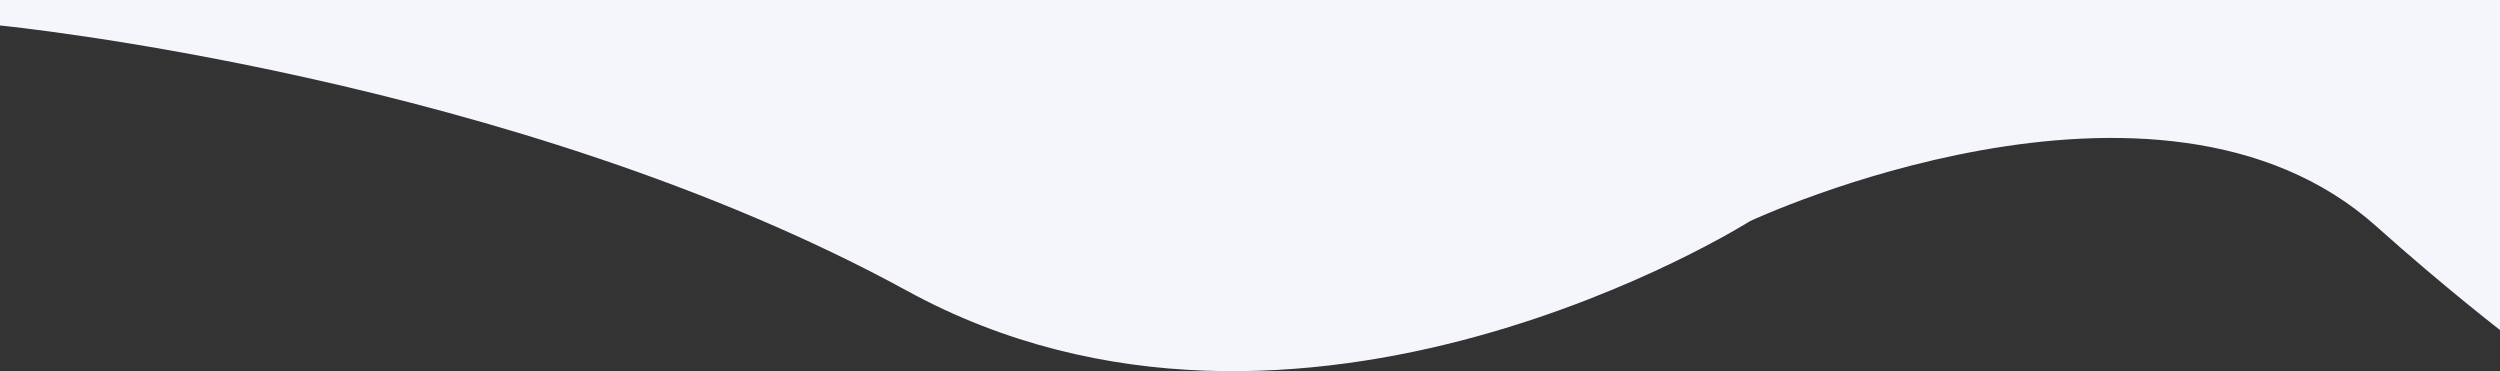 <svg xmlns="http://www.w3.org/2000/svg" width="1700" height="252.38" viewBox="0 0 1700 252.38">
  <rect x="0" y="0" width="1700" height="252.38" fill="#333333" stroke="none"/>
  <defs>
    <style>
      .cls-1 {
        fill: #f4f6fc;
        fill-rule: evenodd;
      }
    </style>
  </defs>
  <path id="Path_45_copia" data-name="Path 45 copia" class="cls-1" d="M0,2344H1702.9l-0.51,226.27s-39.74-30.51-86.39-72.27c-148.88-133.27-425.9-3.68-425.9-3.68s-305.808,193.65-573.185,47.5S0,2361.32,0,2361.32V2344Z" transform="translate(0 -2344)"/>
</svg>
